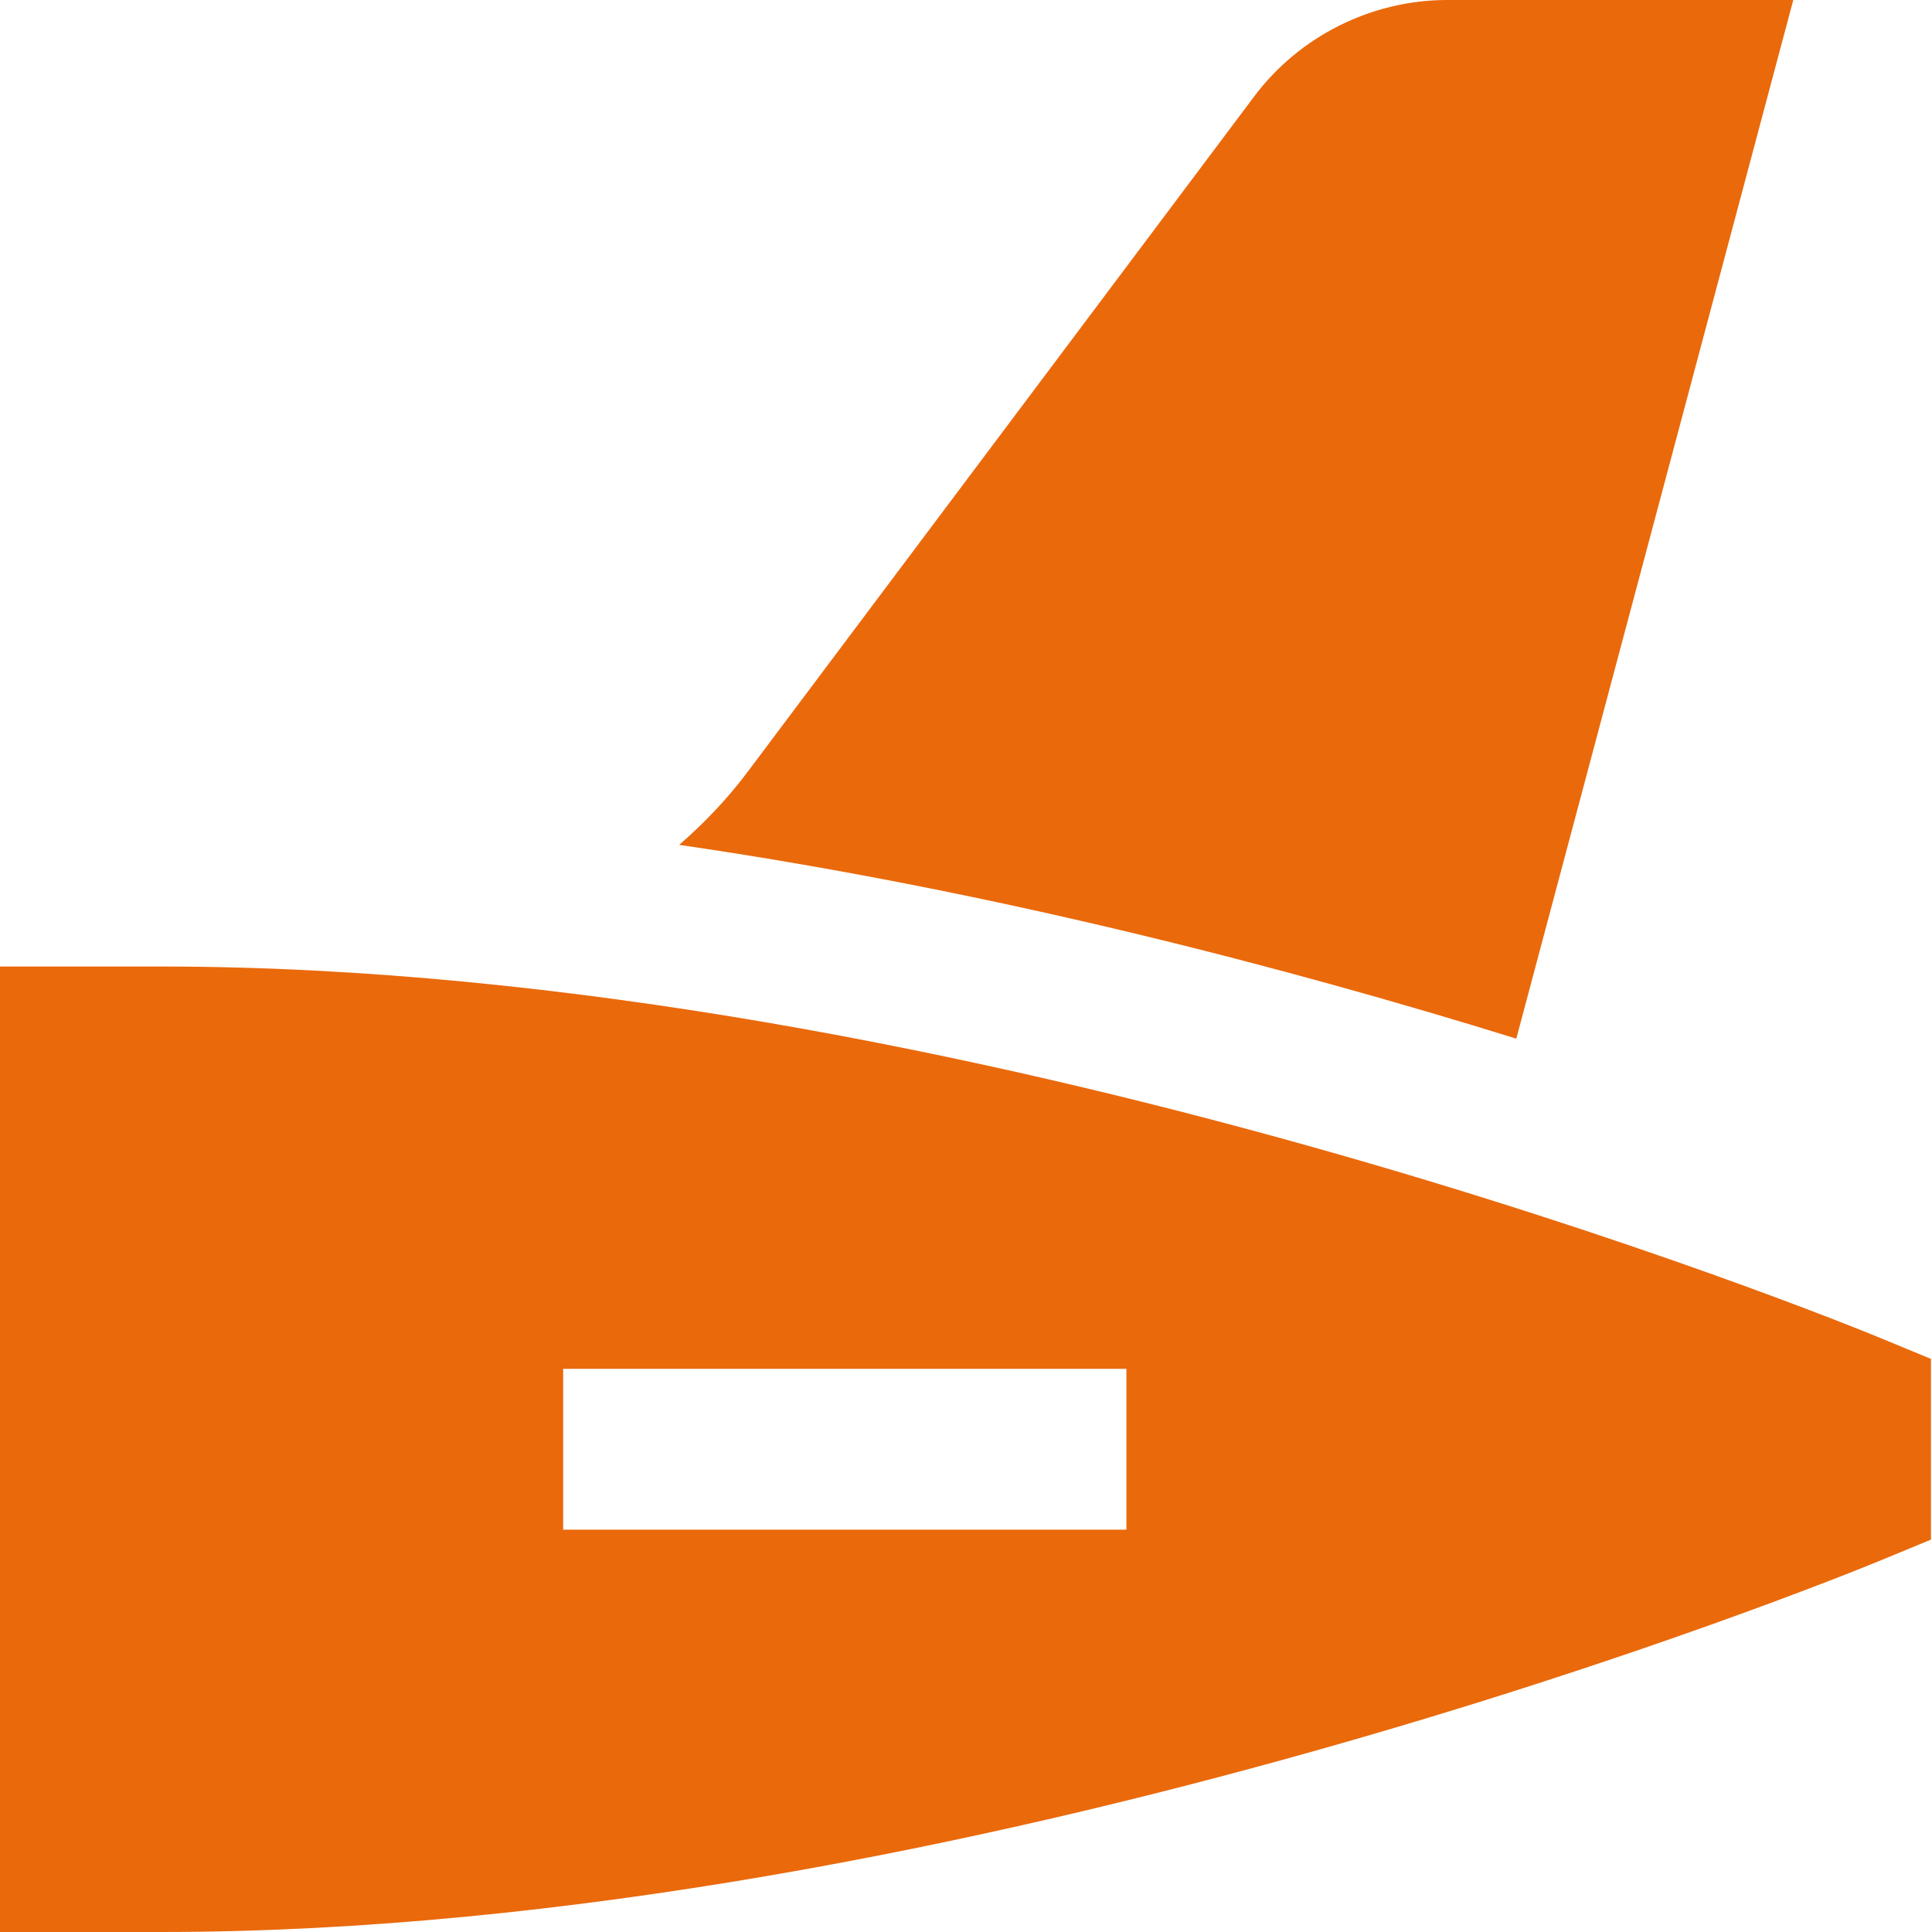 <?xml version="1.0" encoding="UTF-8"?> <svg xmlns="http://www.w3.org/2000/svg" width="30" height="30" viewBox="0 0 30 30" fill="none"><path d="M29.212 20.782C28.642 20.546 15.096 15.008 2.499 15.008H0V30H2.499C15.096 30 28.642 24.462 29.212 24.226L29.984 23.907V21.101L29.212 20.782ZM17.491 23.753H8.745V21.255H17.491V23.753ZM10.546 13.12C10.932 12.783 11.29 12.411 11.602 11.995L19.474 1.499C20.177 0.56 21.299 0 22.472 0H27.846L23.545 16.128C20.035 15.039 15.445 13.832 10.546 13.119V13.12Z" fill="#EA690B"></path></svg> 